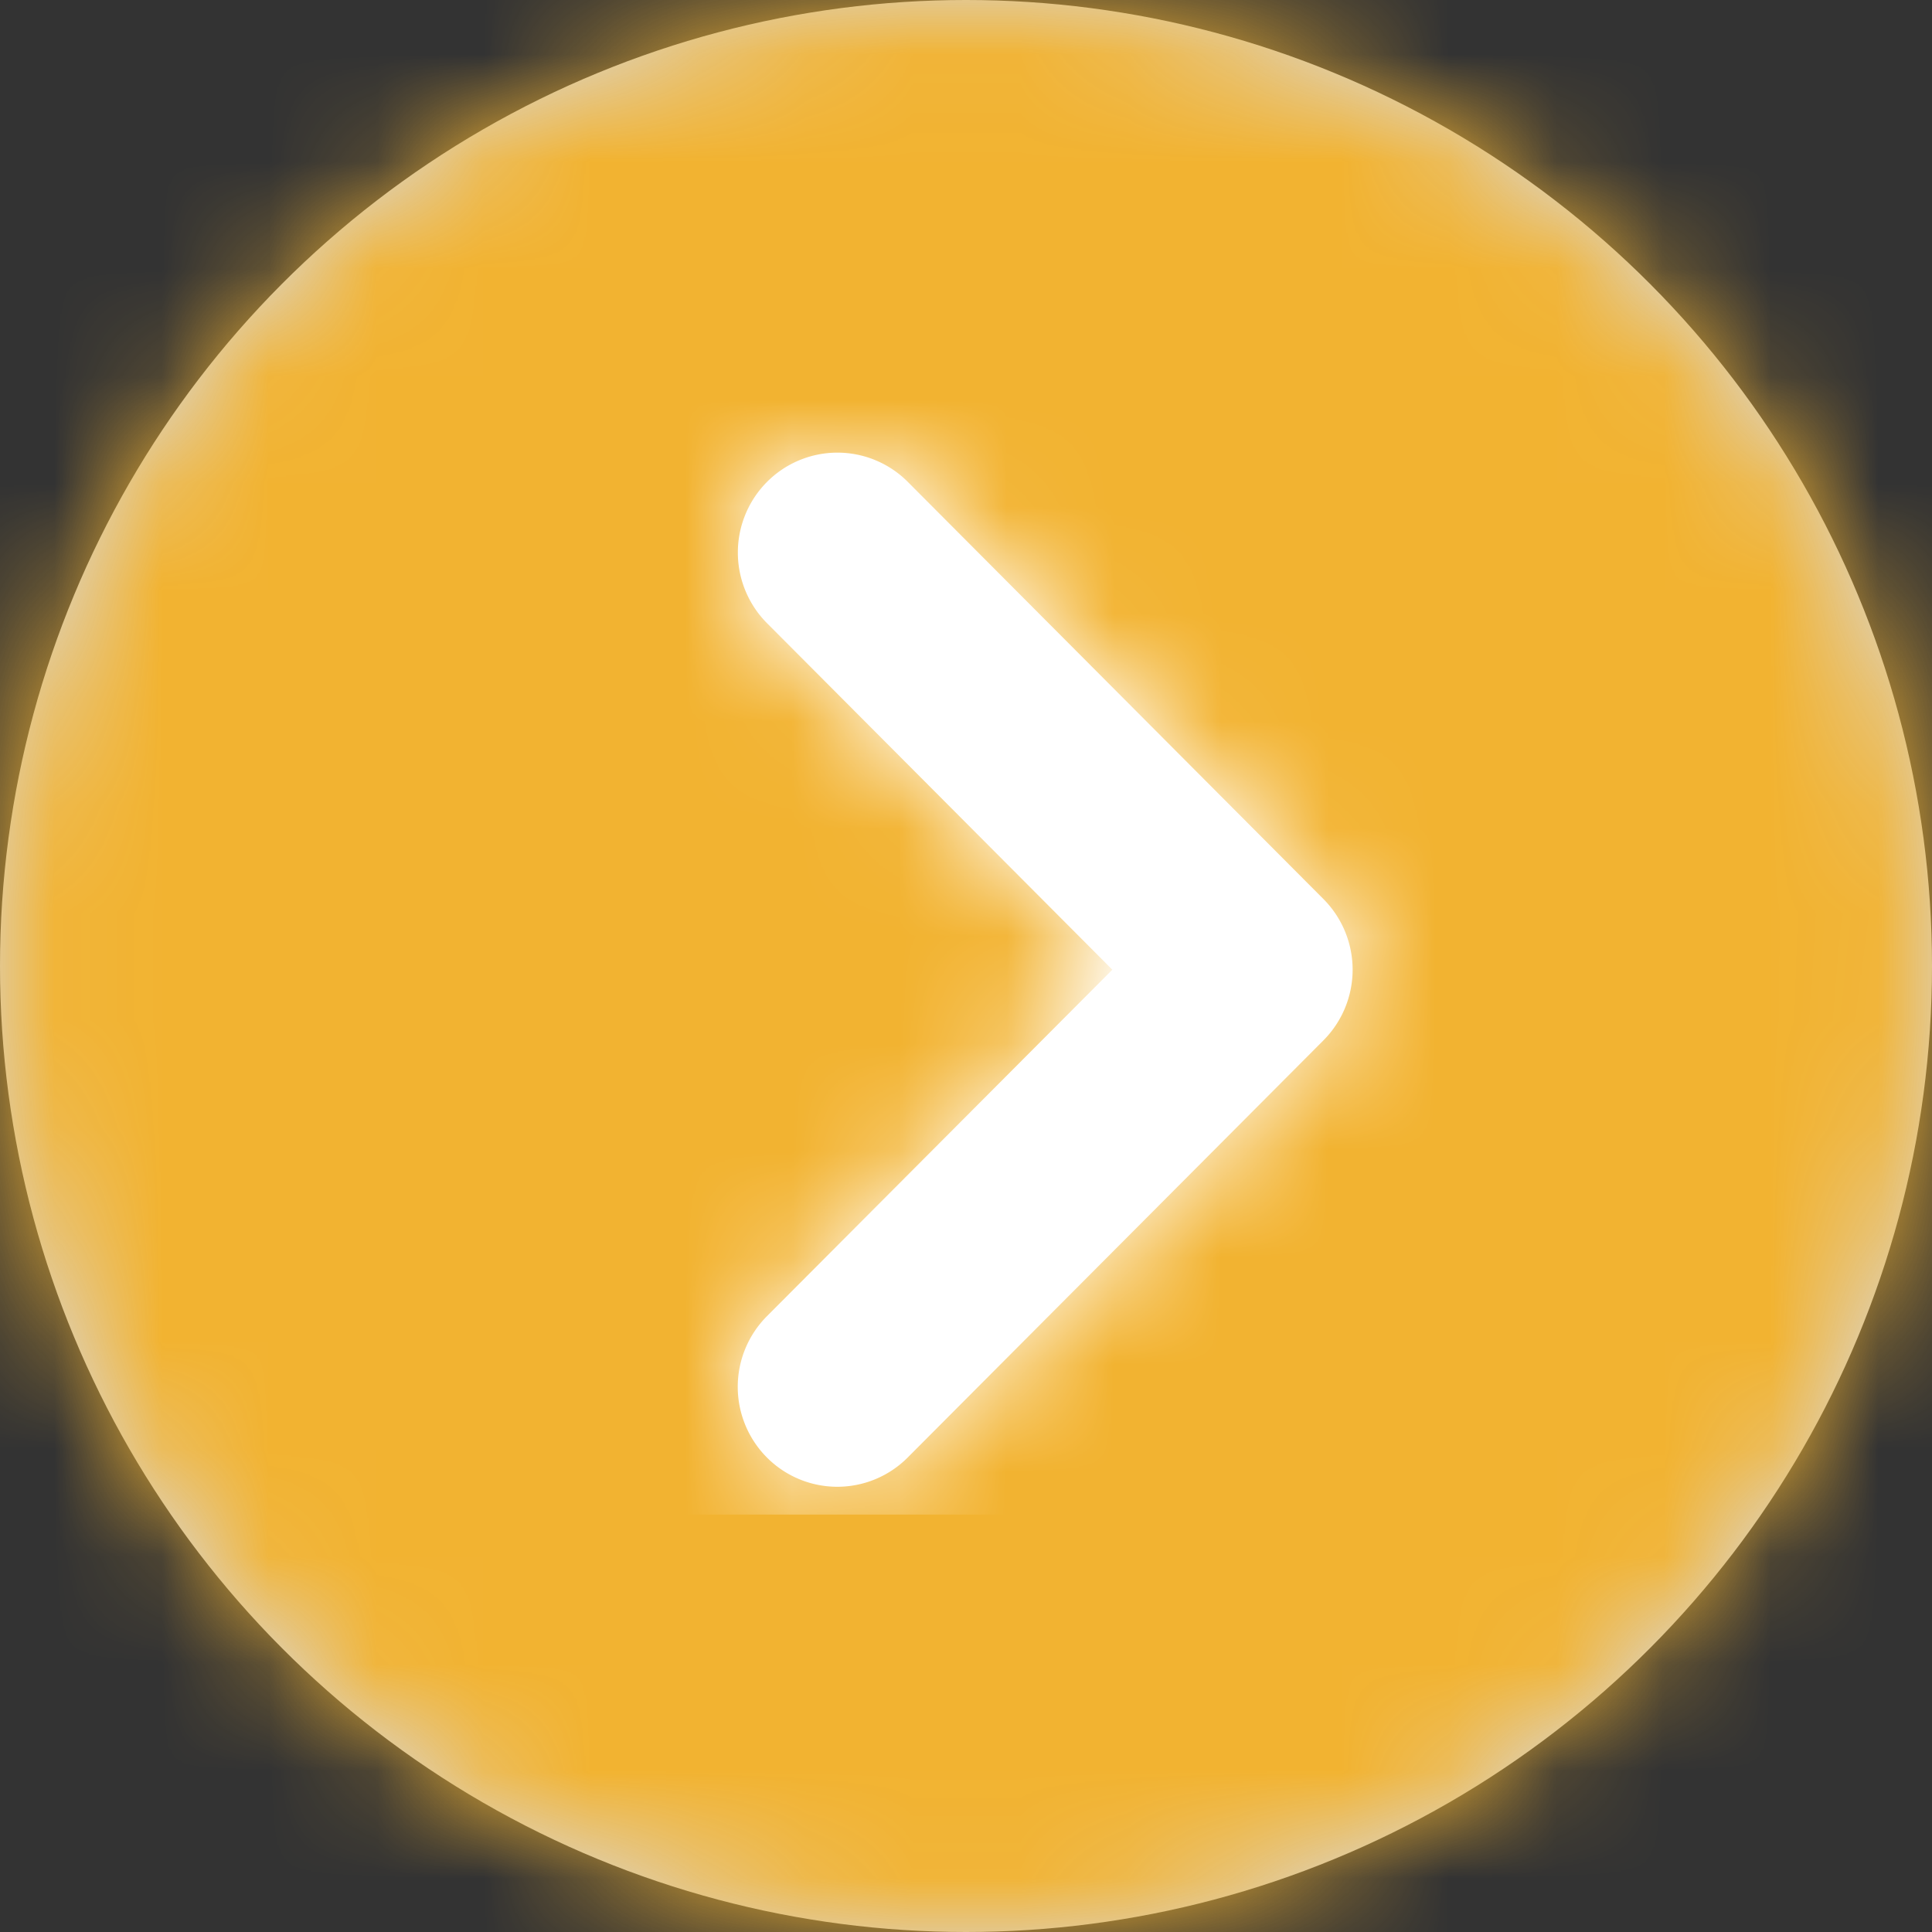 <svg xmlns="http://www.w3.org/2000/svg" xmlns:xlink="http://www.w3.org/1999/xlink" width="18" height="18" viewBox="0 0 18 18">
    <rect x="0" y="0" width="18" height="18" fill="#333333" stroke="none"/>
    <defs>
        <circle id="a" cx="9" cy="9" r="9"/>
        <path id="c" d="M3.49 4.817L.271 8.046a.933.933 0 0 0 0 1.316.925.925 0 0 0 1.312 0l3.873-3.886a.933.933 0 0 0 0-1.317L1.584.273a.925.925 0 0 0-1.312 0 .933.933 0 0 0 0 1.316l3.217 3.228z"/>
    </defs>
    <g fill="none" fill-rule="evenodd">
        <g>
            <mask id="b" fill="#fff">
                <use xlink:href="#a"/>
            </mask>
            <use fill="#D8D8D8" xlink:href="#a"/>
            <g fill="#F2B331" mask="url(#b)">
                <path d="M-20.52-27h68.76v69.48h-68.76z"/>
            </g>
        </g>
        <g transform="translate(6.874 4.217)">
            <mask id="d" fill="#fff">
                <use xlink:href="#c"/>
            </mask>
            <use fill="#FFF" fill-rule="nonzero" xlink:href="#c"/>
            <g fill="#FFF" mask="url(#d)">
                <path d="M-2.344-.52H8.072V9.894H-2.344z"/>
            </g>
        </g>
    </g>
</svg>
